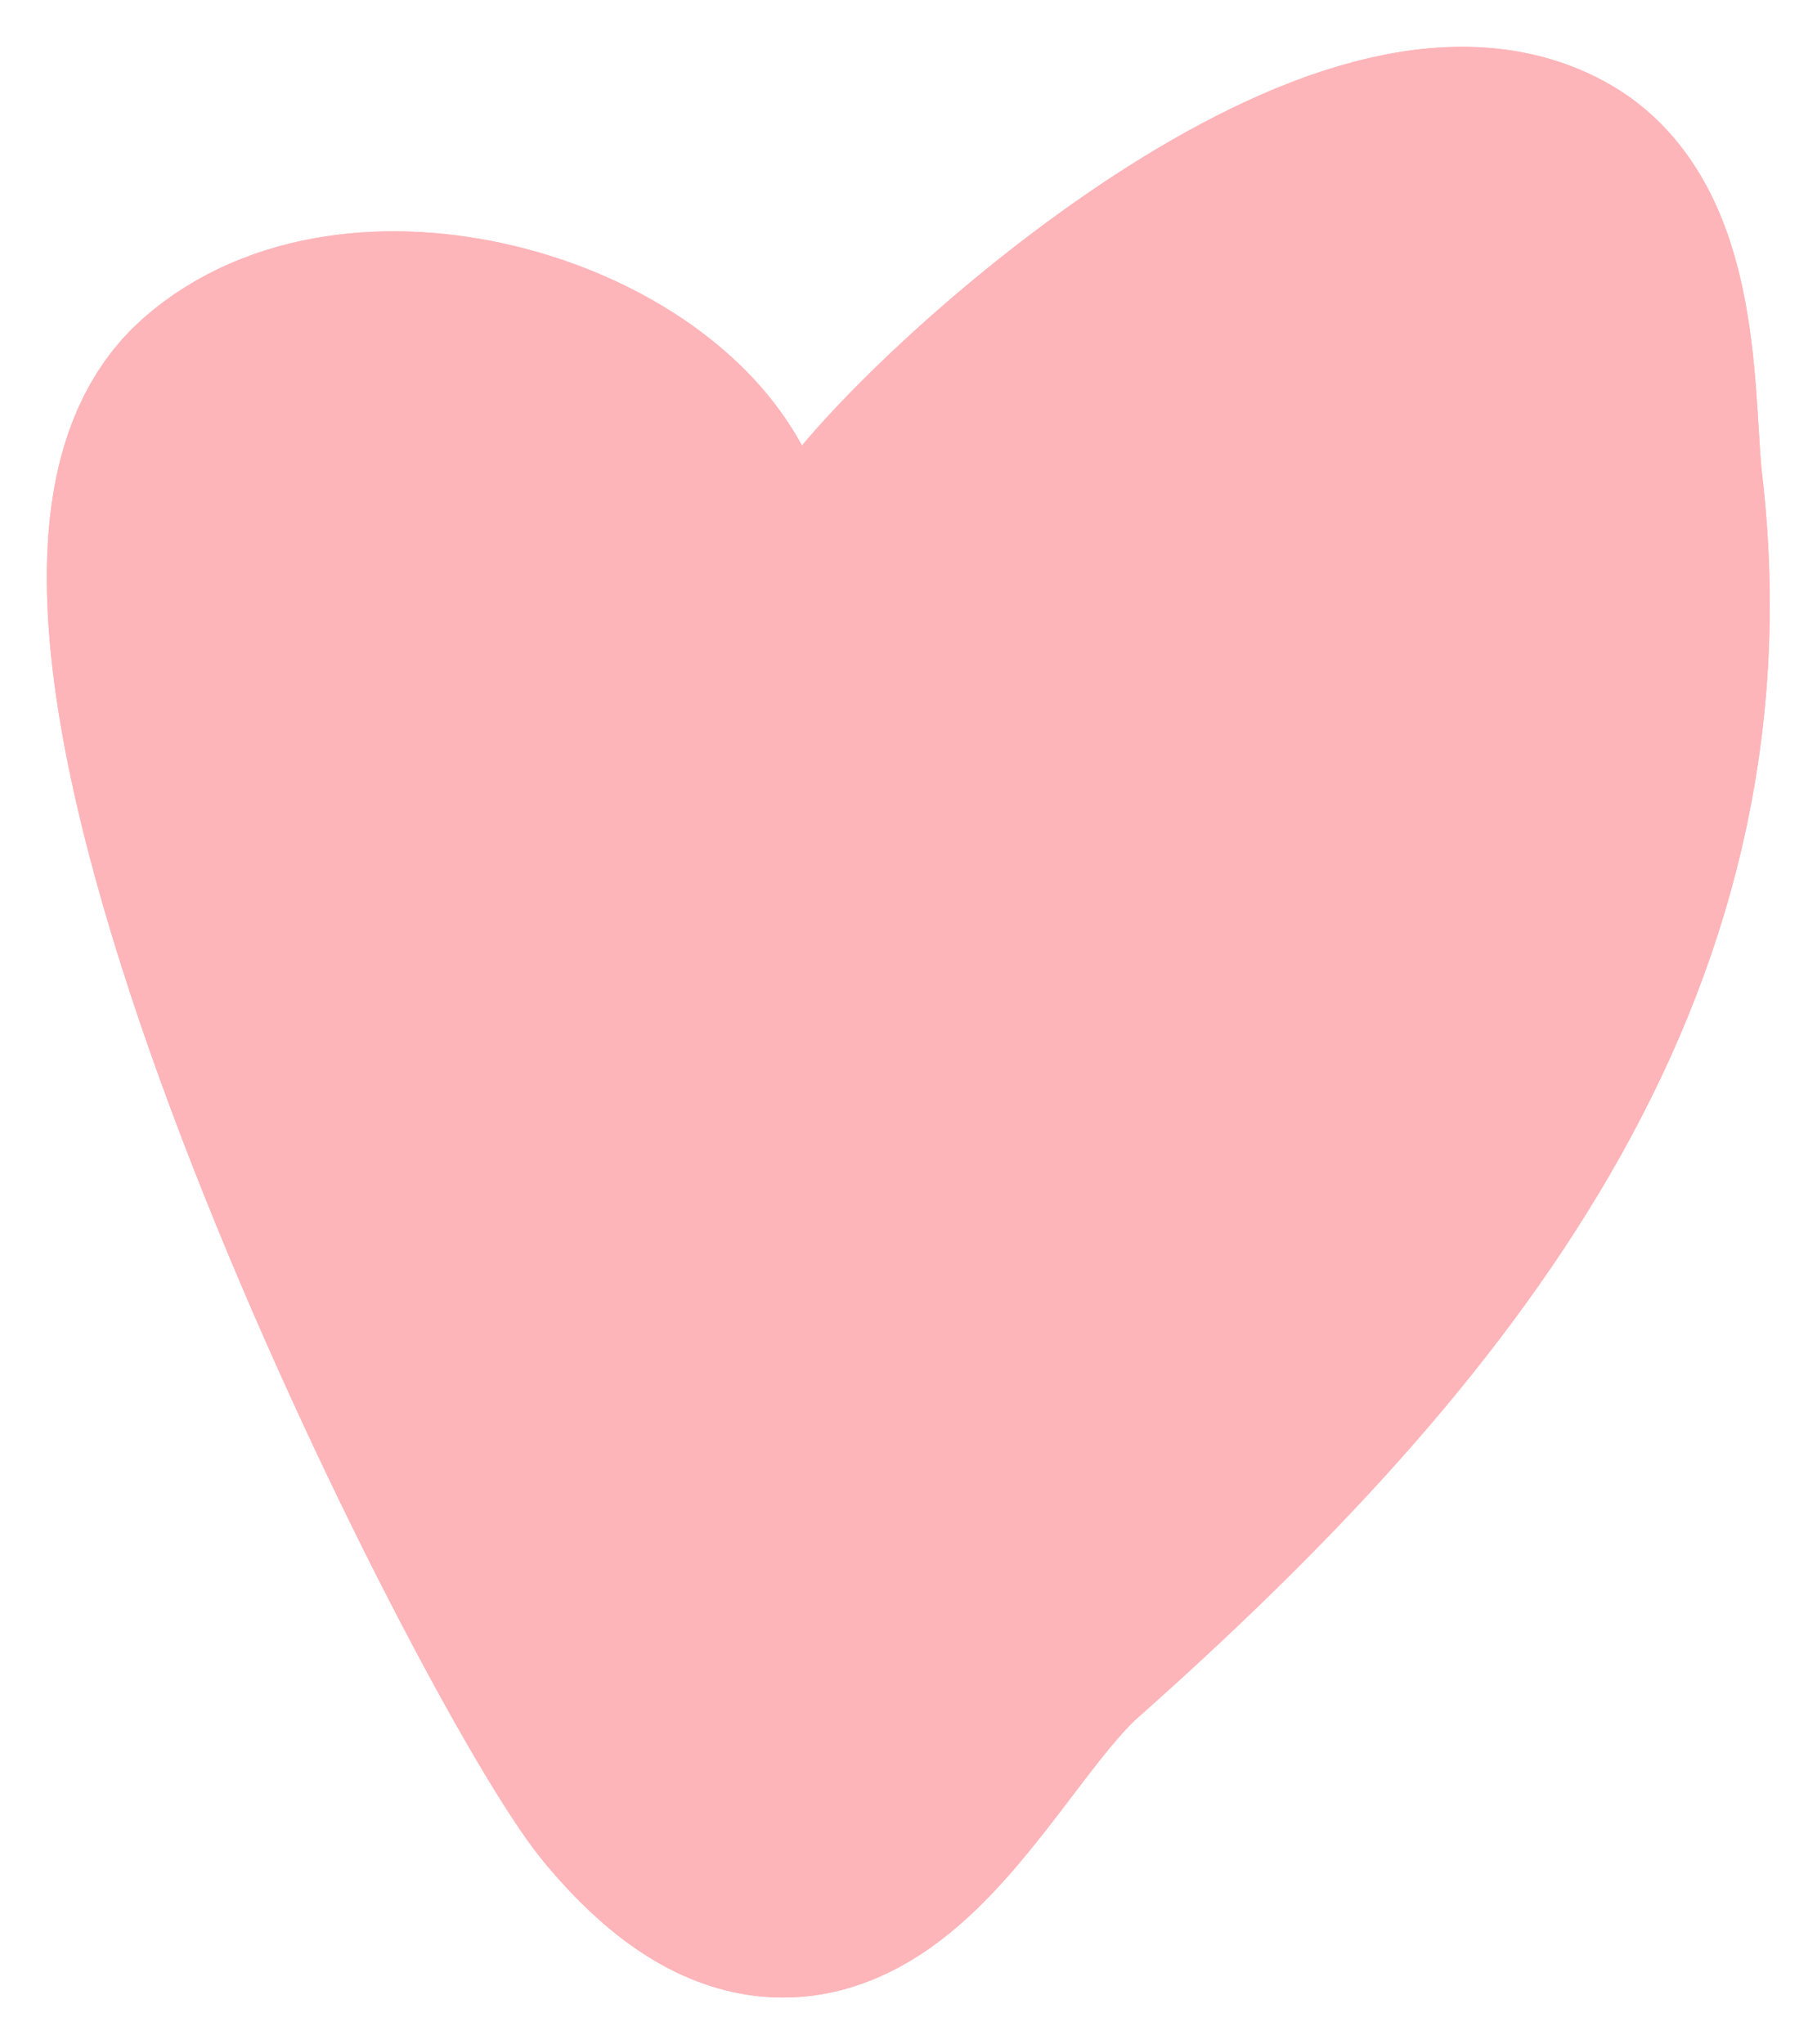 <?xml version="1.0" encoding="UTF-8"?> <svg xmlns="http://www.w3.org/2000/svg" width="32" height="36" viewBox="0 0 32 36" fill="none"> <path d="M11.263 31.412C9.378 29.125 0.031 10.722 3.951 7.246C6.263 5.196 11.087 6.571 12.268 8.993C12.821 10.151 13.248 11.958 13.449 13.204C13.6 14.018 13.323 16.335 13.851 15.659C14.982 14.157 14.203 11.418 15.434 9.701C16.816 7.726 23.877 1.377 27.295 3.389C28.903 4.342 28.702 7.257 28.878 8.651C29.808 16.845 24.958 22.972 18.6 28.615C16.565 30.422 14.731 35.584 11.263 31.412Z" fill="#FEB5B9"></path> <path d="M11.263 31.412C9.378 29.125 0.031 10.722 3.951 7.246C6.263 5.196 11.087 6.571 12.268 8.993C12.821 10.151 13.248 11.958 13.449 13.204C13.6 14.018 13.323 16.335 13.851 15.659C14.982 14.157 14.203 11.418 15.434 9.701C16.816 7.726 23.877 1.377 27.295 3.389C28.903 4.342 28.702 7.257 28.878 8.651C29.808 16.845 24.958 22.972 18.6 28.615C16.565 30.422 14.731 35.584 11.263 31.412Z" fill="#FEB5B9" stroke="#FEB5B9" stroke-width="4.351" stroke-miterlimit="10" stroke-linecap="round" stroke-linejoin="round"></path> <path d="M11.263 31.412C9.378 29.125 0.031 10.722 3.951 7.246C6.263 5.196 11.087 6.571 12.268 8.993C12.821 10.151 13.248 11.958 13.449 13.204C13.6 14.018 13.323 16.335 13.851 15.659C14.982 14.157 14.203 11.418 15.434 9.701C16.816 7.726 23.877 1.377 27.295 3.389C28.903 4.342 28.702 7.257 28.878 8.651C29.808 16.845 24.958 22.972 18.6 28.615C16.565 30.422 14.731 35.584 11.263 31.412Z" fill="#FEB5B9" stroke="#FEB5B9" stroke-width="4.351" stroke-miterlimit="10" stroke-linecap="round" stroke-linejoin="round"></path> </svg> 